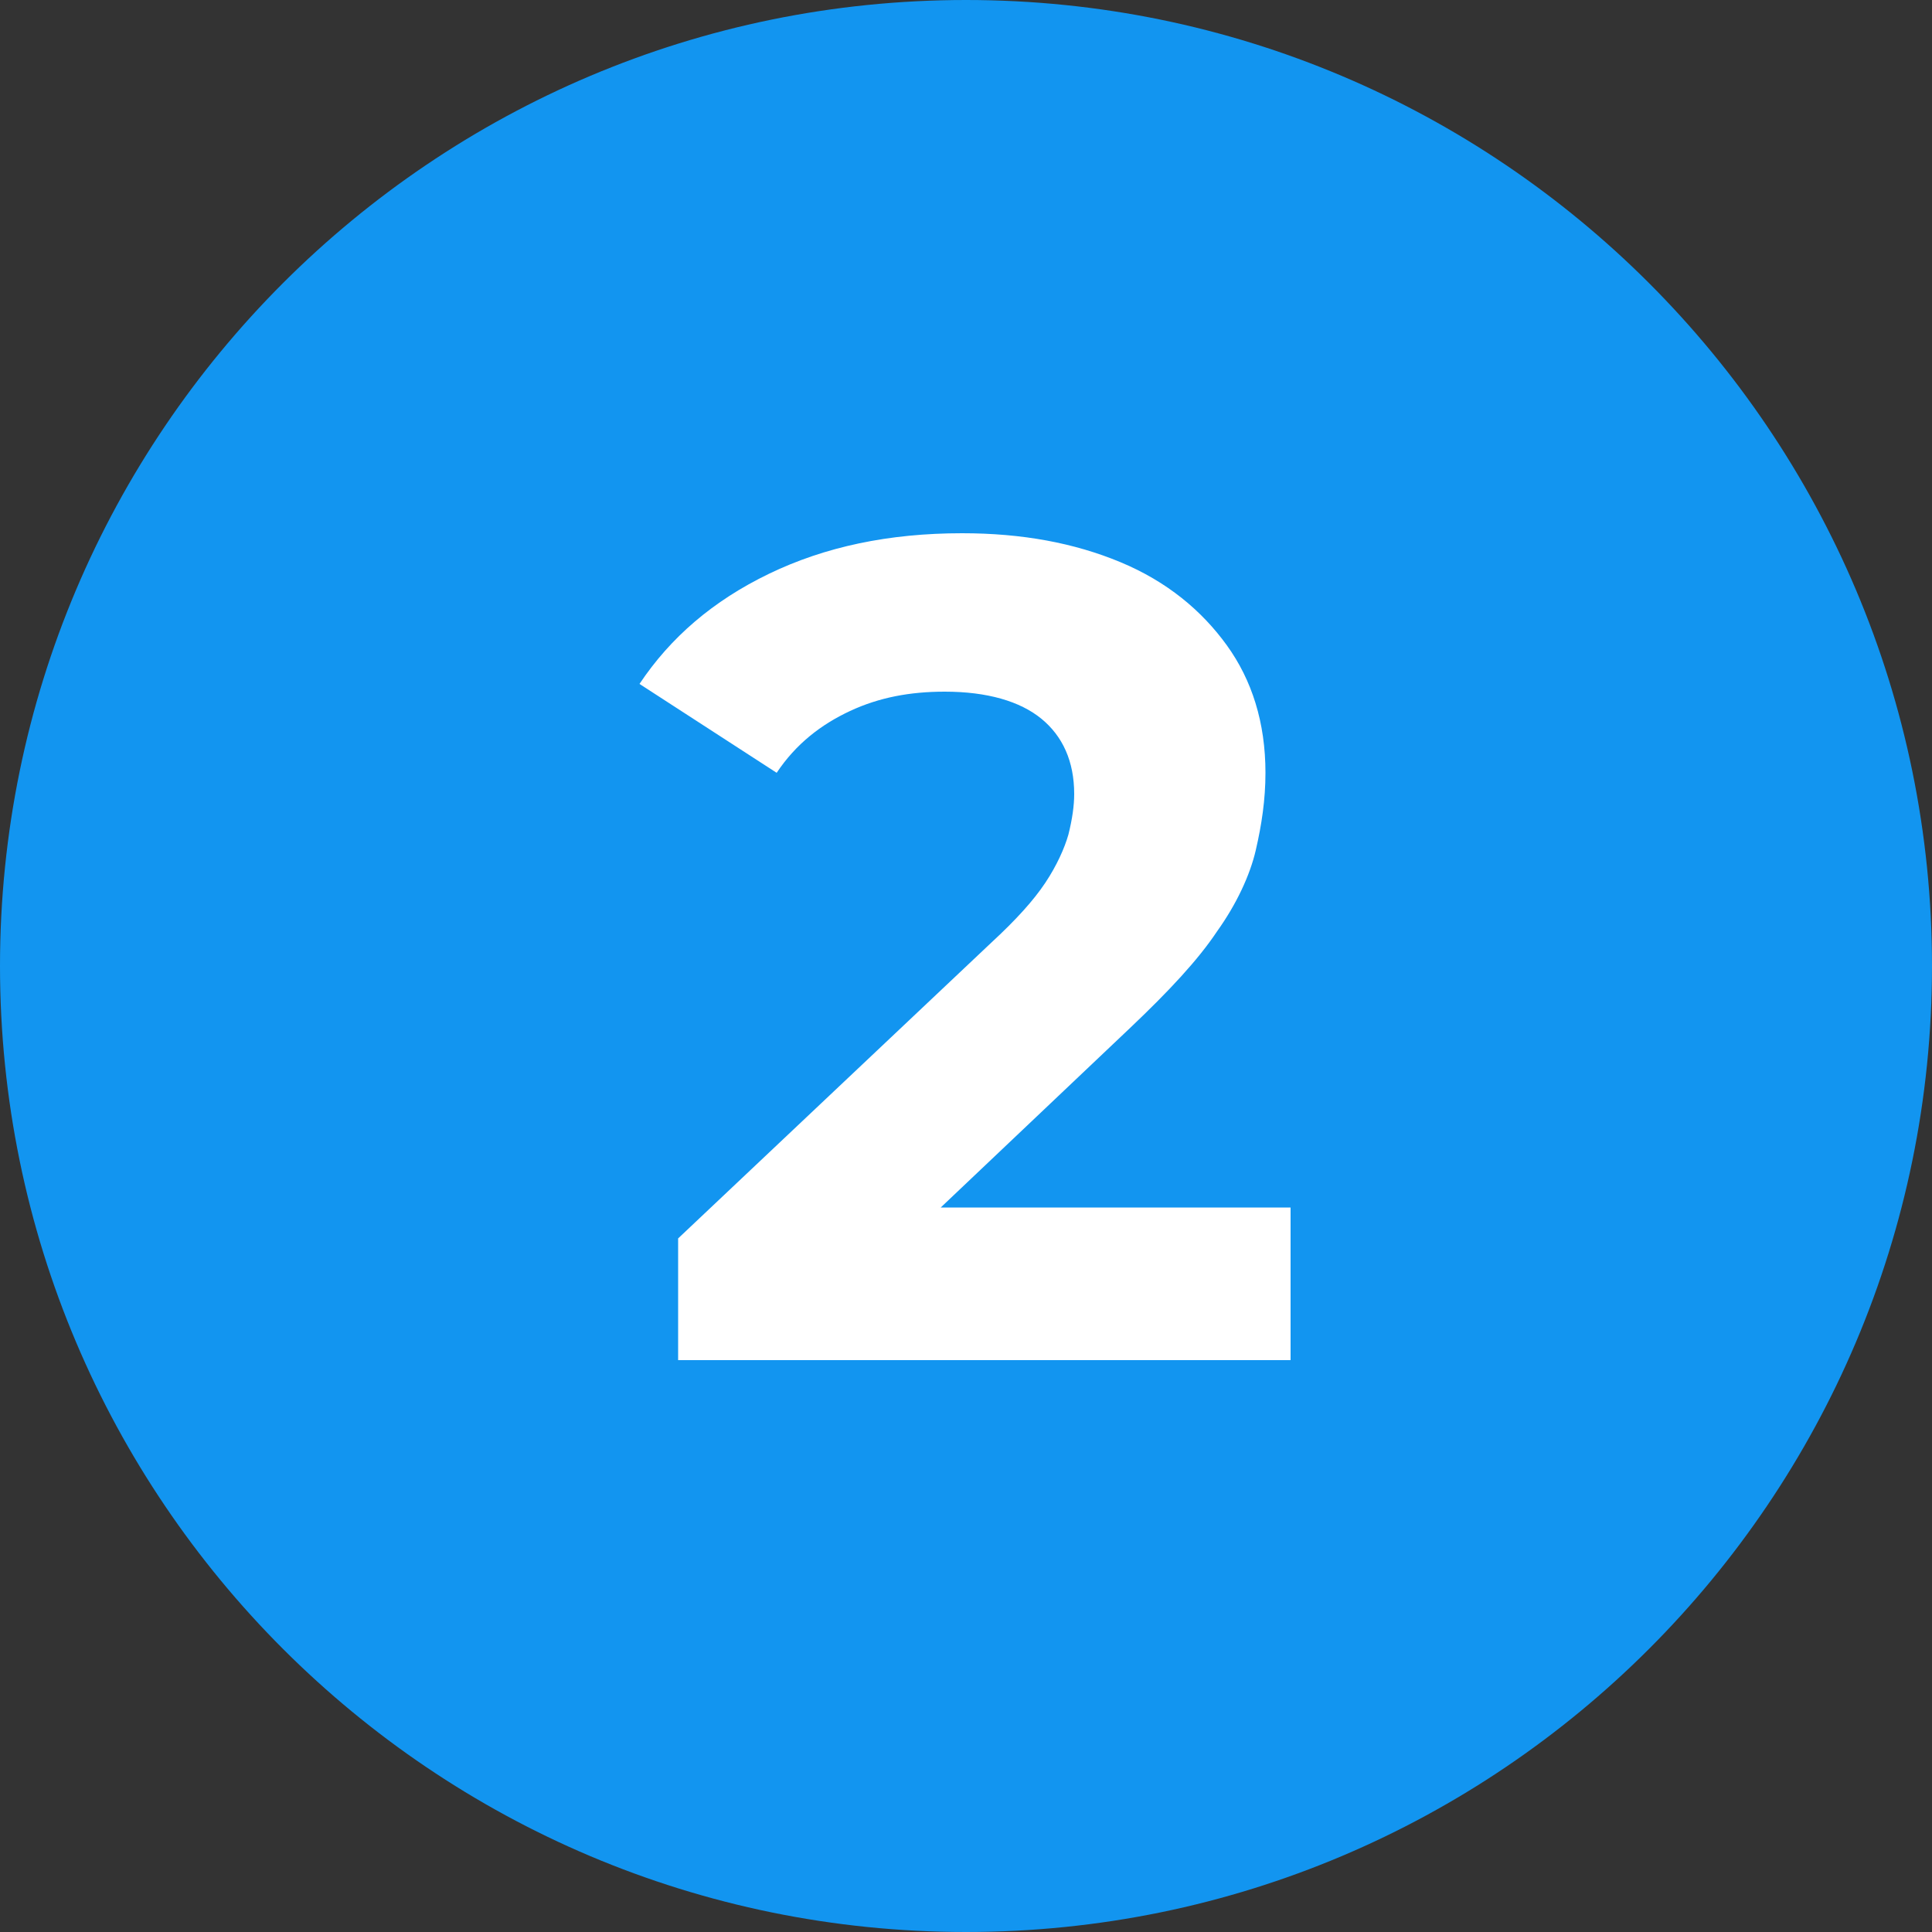 <?xml version="1.0" encoding="UTF-8"?><svg id="a" xmlns="http://www.w3.org/2000/svg" width="100" height="100" viewBox="0 0 100 100"><rect x="0" y="0" width="100" height="100" fill="#333333" stroke="none"/><defs><style>.d{fill:#fff;}.e{fill:#1295f0;}</style></defs><g id="b"><path class="e" d="M50,0C22.4,0,0,22.4,0,50s22.4,50,50,50,50-22.4,50-50S77.6,0,50,0h0Z"/></g><g id="c"><path class="d" d="M35.1,70.4v-6.3l16.2-15.3c1.3-1.2,2.2-2.2,2.8-3.1,.6-.9,1-1.8,1.2-2.5,.2-.8,.3-1.5,.3-2.1,0-1.7-.6-3-1.7-3.9-1.1-.9-2.8-1.4-5-1.4-1.8,0-3.4,.3-4.9,1s-2.8,1.7-3.8,3.2l-7.1-4.6c1.6-2.4,3.8-4.3,6.7-5.7,2.9-1.4,6.2-2.1,10-2.1,3.1,0,5.8,.5,8.2,1.5s4.2,2.5,5.5,4.3c1.3,1.8,2,4,2,6.6,0,1.4-.2,2.7-.5,4s-1,2.8-2,4.2c-1,1.5-2.5,3.1-4.5,5l-13.5,12.8-1.9-3.5h23.7v7.9h-31.7Z"/></g></svg>